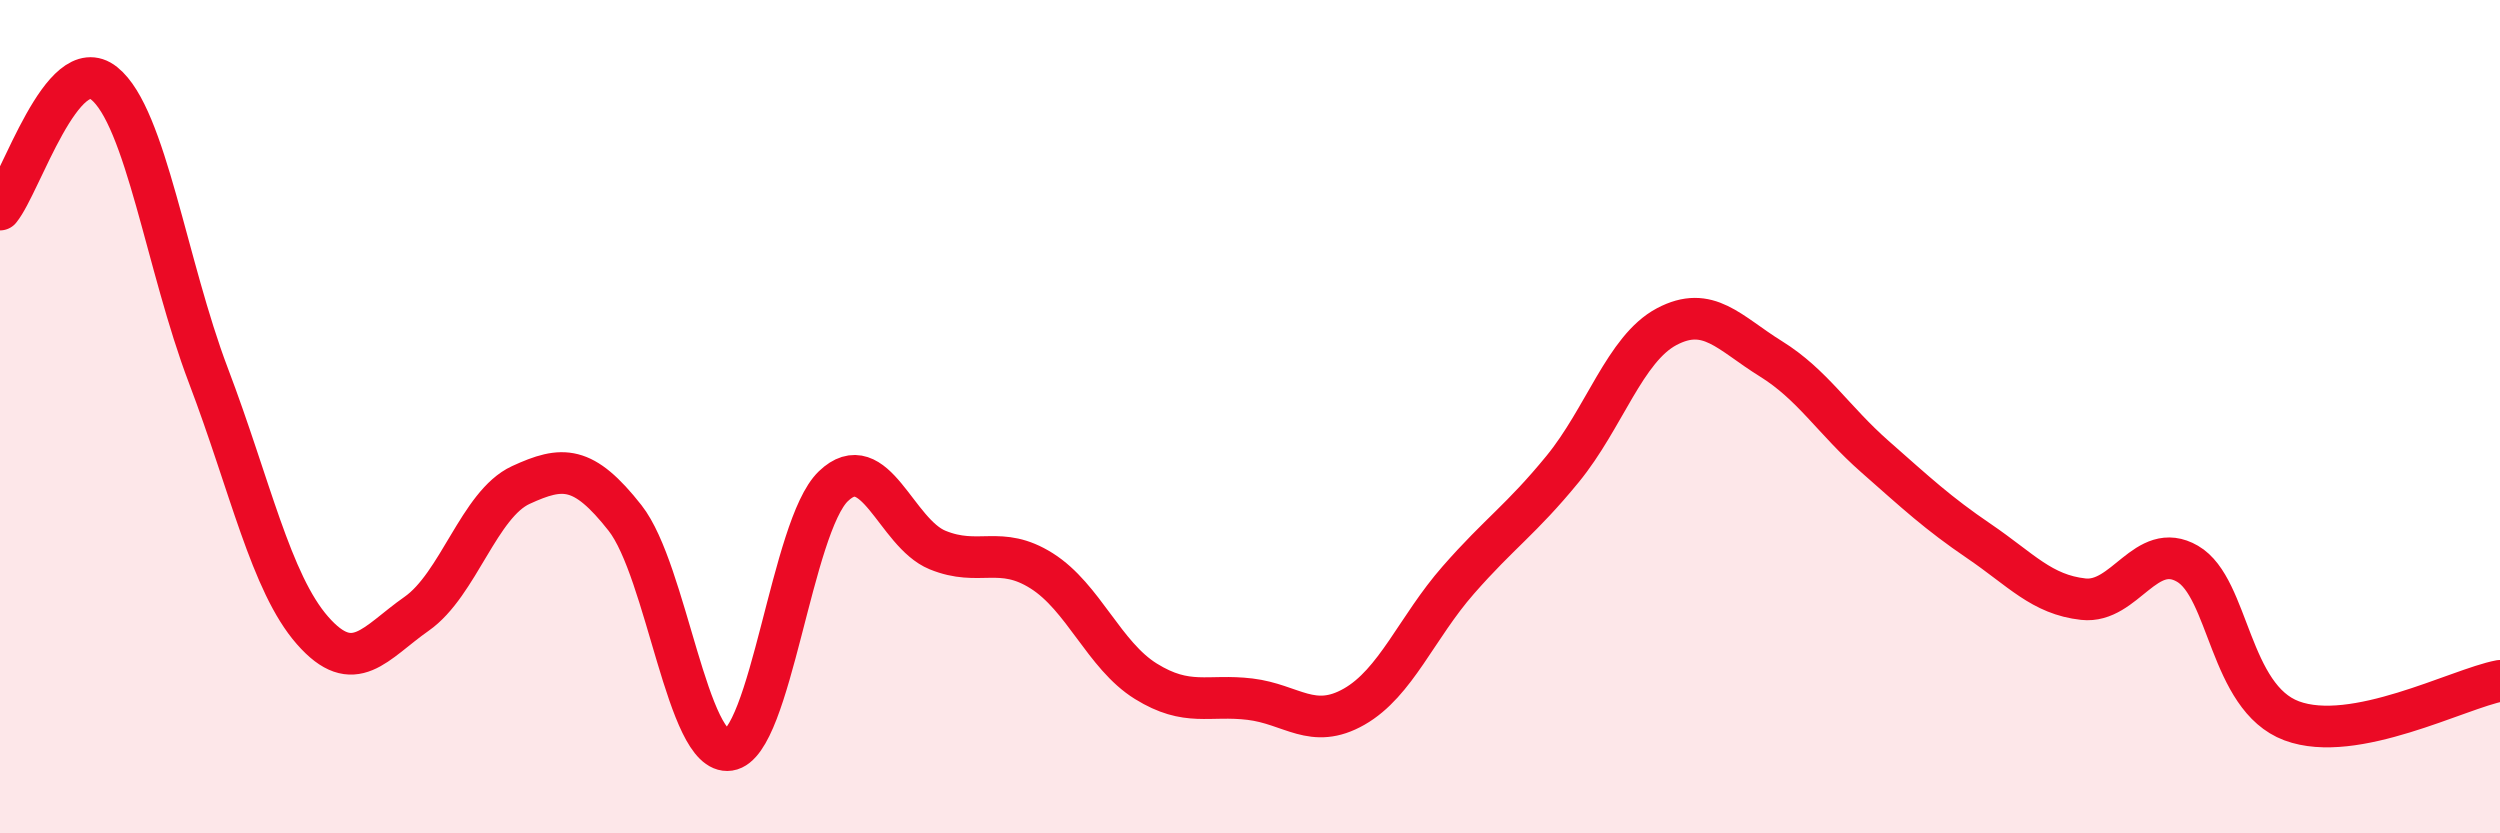 
    <svg width="60" height="20" viewBox="0 0 60 20" xmlns="http://www.w3.org/2000/svg">
      <path
        d="M 0,5.03 C 0.5,4.42 1.5,1.2 2.5,2 C 3.5,2.8 4,6.38 5,9.01 C 6,11.64 6.5,13.99 7.5,15.13 C 8.5,16.27 9,15.43 10,14.73 C 11,14.03 11.5,12.1 12.5,11.64 C 13.5,11.18 14,11.16 15,12.43 C 16,13.7 16.5,18.15 17.5,18 C 18.5,17.85 19,12.63 20,11.67 C 21,10.71 21.5,12.79 22.5,13.2 C 23.5,13.61 24,13.07 25,13.7 C 26,14.33 26.5,15.73 27.5,16.35 C 28.5,16.97 29,16.66 30,16.78 C 31,16.9 31.5,17.53 32.5,16.96 C 33.5,16.39 34,15.06 35,13.92 C 36,12.78 36.5,12.48 37.5,11.26 C 38.5,10.04 39,8.37 40,7.84 C 41,7.31 41.5,7.99 42.5,8.61 C 43.5,9.23 44,10.08 45,10.96 C 46,11.84 46.5,12.31 47.5,12.99 C 48.5,13.67 49,14.27 50,14.38 C 51,14.49 51.5,12.95 52.5,13.53 C 53.5,14.11 53.5,16.74 55,17.3 C 56.5,17.86 59,16.53 60,16.34L60 20L0 20Z"
        fill="#EB0A25"
        opacity="0.1"
        stroke-linecap="round"
        stroke-linejoin="round"
      />
      <path
        d="M 0,5.03 C 0.5,4.42 1.5,1.2 2.5,2 C 3.5,2.8 4,6.38 5,9.01 C 6,11.64 6.5,13.99 7.5,15.13 C 8.5,16.27 9,15.43 10,14.73 C 11,14.03 11.5,12.1 12.5,11.64 C 13.5,11.18 14,11.16 15,12.43 C 16,13.7 16.5,18.15 17.5,18 C 18.5,17.85 19,12.63 20,11.67 C 21,10.71 21.5,12.79 22.5,13.2 C 23.5,13.61 24,13.07 25,13.7 C 26,14.33 26.5,15.73 27.5,16.35 C 28.5,16.97 29,16.66 30,16.78 C 31,16.9 31.5,17.53 32.5,16.96 C 33.5,16.39 34,15.06 35,13.92 C 36,12.78 36.5,12.48 37.5,11.26 C 38.5,10.04 39,8.37 40,7.84 C 41,7.31 41.5,7.99 42.5,8.61 C 43.5,9.23 44,10.08 45,10.96 C 46,11.84 46.5,12.31 47.5,12.99 C 48.5,13.67 49,14.27 50,14.38 C 51,14.49 51.5,12.95 52.5,13.53 C 53.5,14.11 53.5,16.74 55,17.3 C 56.5,17.86 59,16.53 60,16.34"
        stroke="#EB0A25"
        stroke-width="1"
        fill="none"
        stroke-linecap="round"
        stroke-linejoin="round"
      />
    </svg>
  